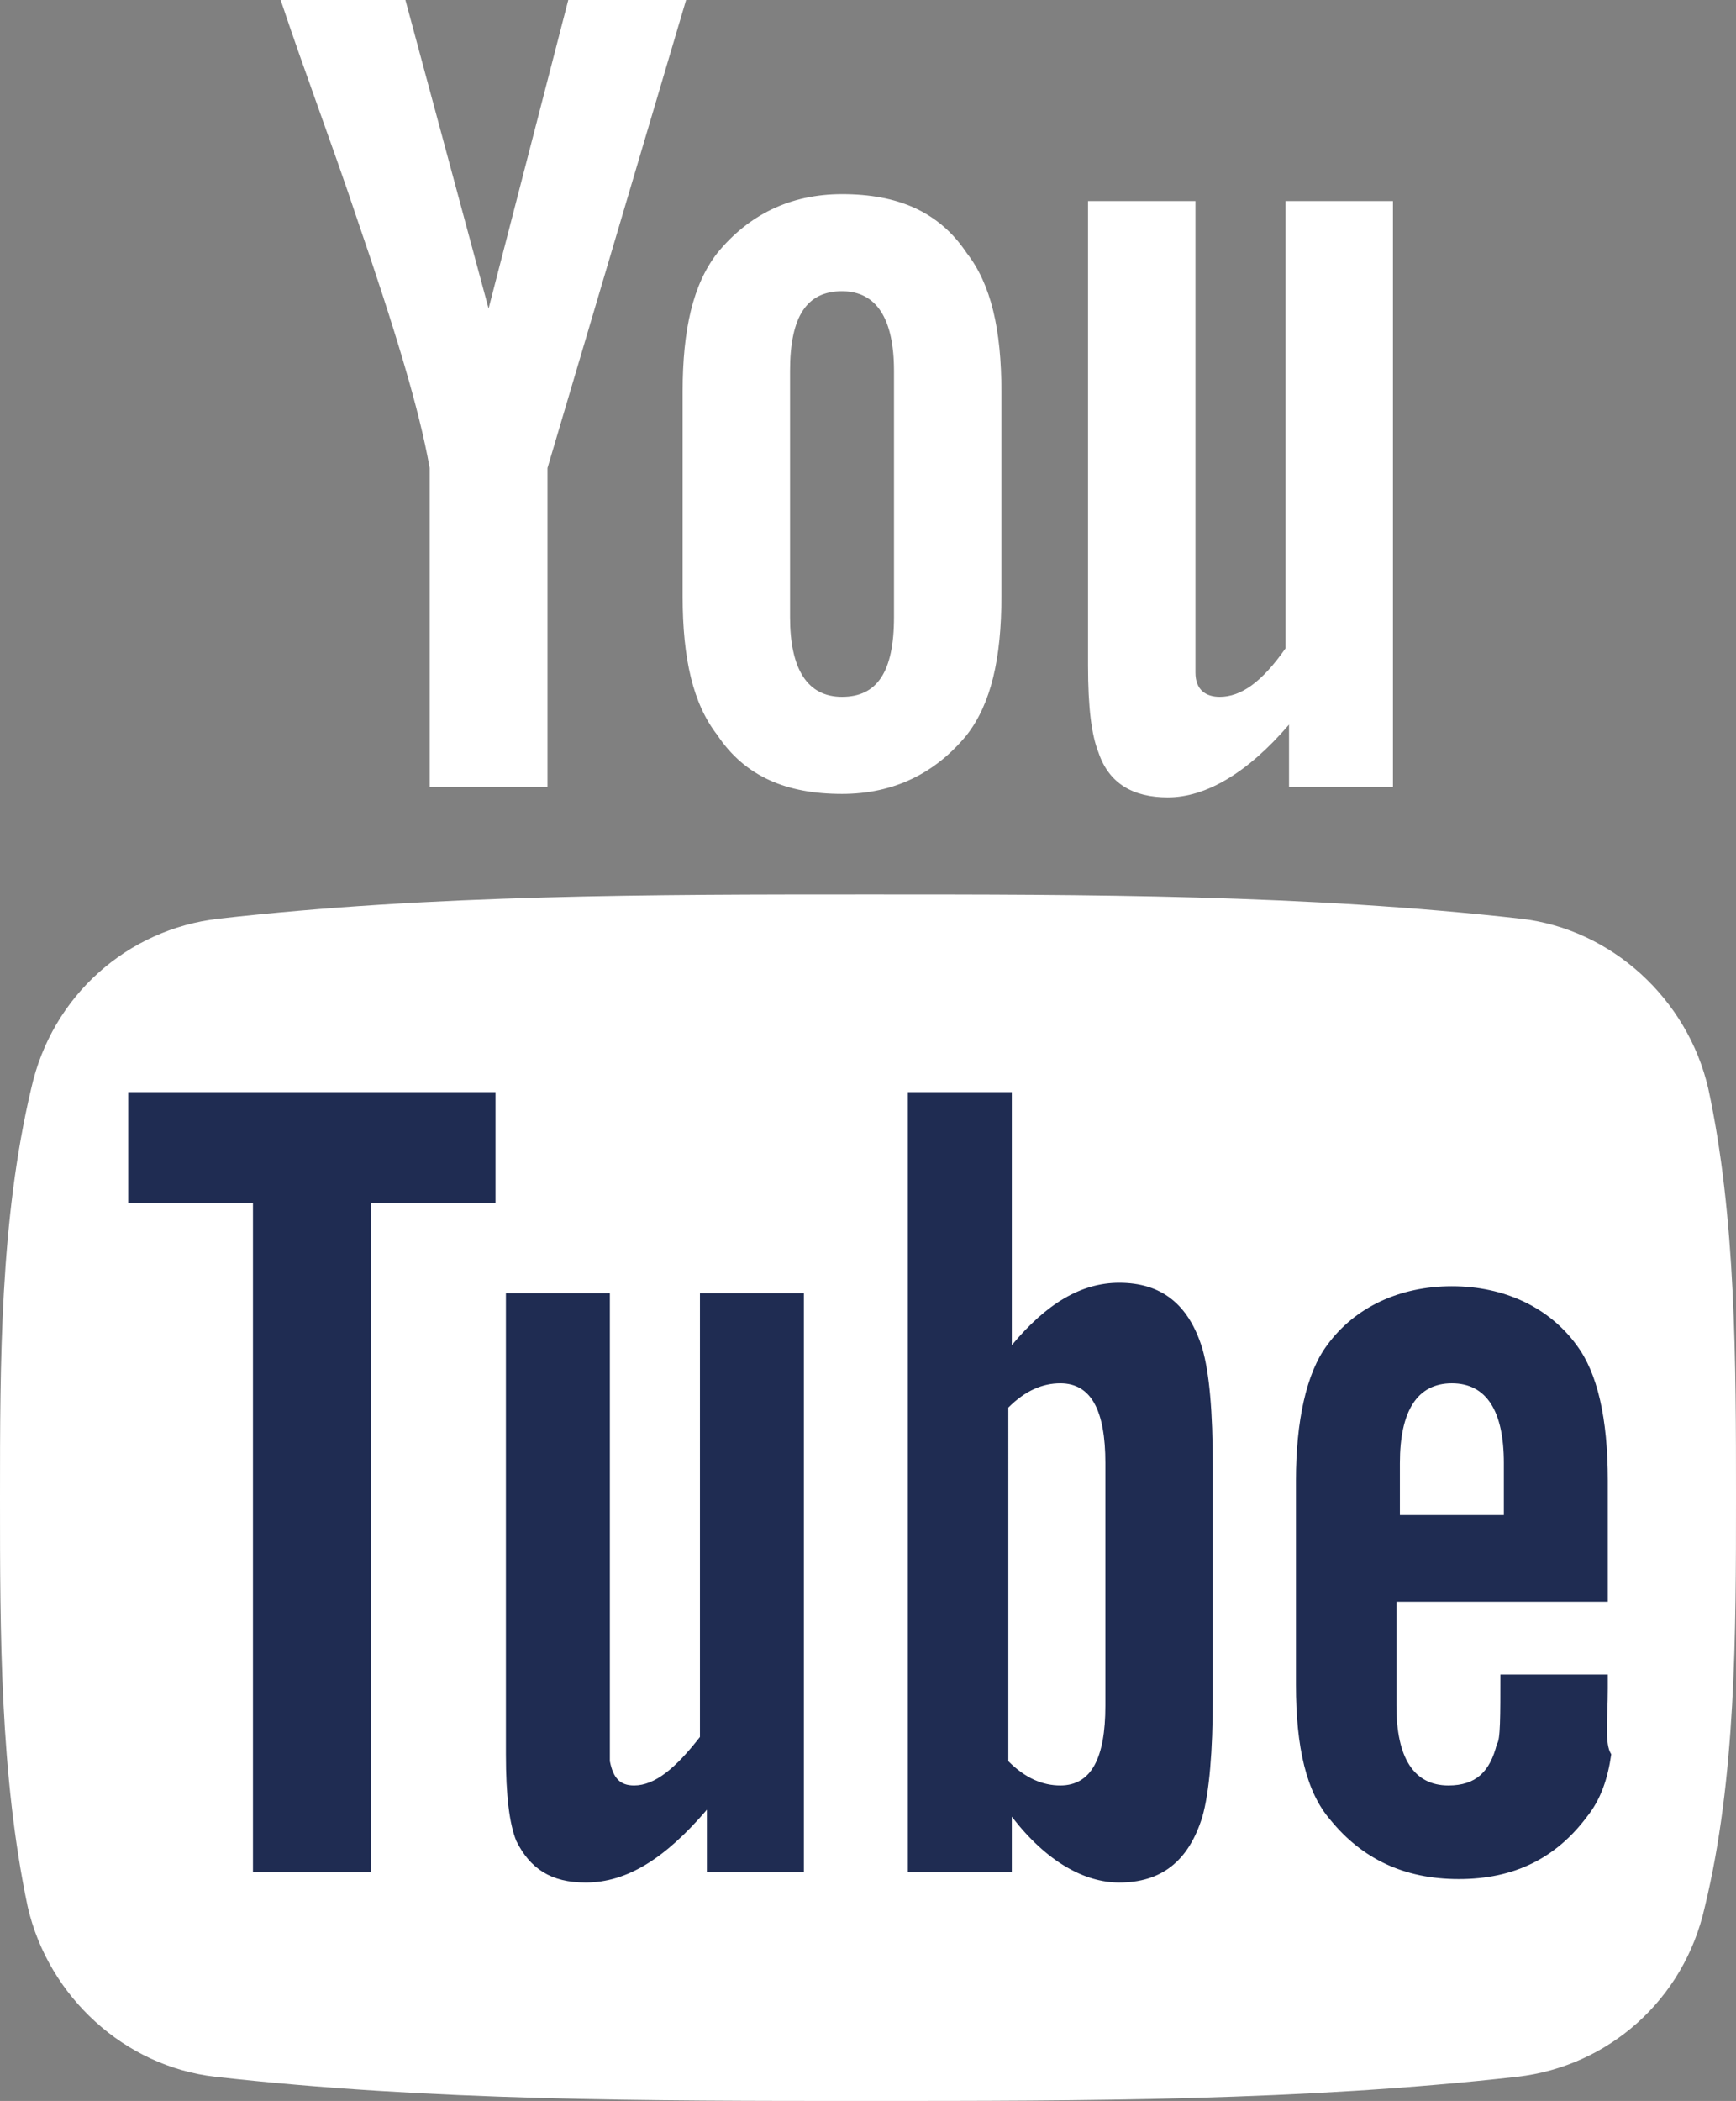 <?xml version="1.0" encoding="utf-8"?>
<!-- Generator: Adobe Illustrator 26.0.3, SVG Export Plug-In . SVG Version: 6.00 Build 0)  -->
<svg version="1.1" id="Layer_1" xmlns="http://www.w3.org/2000/svg" xmlns:xlink="http://www.w3.org/1999/xlink" x="0px" y="0px"
	 viewBox="0 0 50.1 60.6" style="enable-background:new 0 0 50.1 60.6;" xml:space="preserve">
<rect x="0" y="0" width="50.1" height="60.6" fill="#808080" stroke="none"/>
<style type="text/css">
	.st0{fill:#FFFFFF;}
	.st1{fill:#1F2C52;}
</style>
<path class="st0" d="M19.8,0h-3.4l-2.3,8.9L11.7,0H8.1c0.7,2.1,1.5,4.2,2.2,6.3c1.1,3.2,1.8,5.5,2.1,7.2v9.2h3.4v-9.2L19.8,0z
	 M28.9,17.2v-5.9c0-1.8-0.3-3.1-1-4c-0.8-1.2-2-1.7-3.6-1.7c-1.5,0-2.7,0.6-3.6,1.7c-0.7,0.9-1,2.2-1,4v5.9c0,1.8,0.3,3.1,1,4
	c0.8,1.2,2,1.7,3.6,1.7c1.5,0,2.7-0.6,3.6-1.7C28.6,20.3,28.9,19,28.9,17.2z M25.8,17.8c0,1.6-0.5,2.3-1.5,2.3c-1,0-1.5-0.8-1.5-2.3
	v-7.1c0-1.6,0.5-2.3,1.5-2.3c1,0,1.5,0.8,1.5,2.3V17.8z M40.2,22.7V5.8h-3.1v12.9c-0.7,1-1.3,1.4-1.9,1.4c-0.4,0-0.7-0.2-0.7-0.7
	c0-0.1,0-0.5,0-1.2V5.8h-3.1v13.4c0,1.2,0.1,2,0.3,2.5c0.3,0.9,1,1.3,2,1.3c1.1,0,2.3-0.7,3.5-2.1v1.8H40.2z"/>
<path class="st0" d="M50.1,43.2c0,3.9,0,8.1-0.9,11.8c-0.6,2.7-2.8,4.6-5.4,4.9c-6.2,0.7-12.5,0.7-18.8,0.7c-6.3,0-12.6,0-18.8-0.7
	c-2.6-0.3-4.8-2.3-5.4-4.9C0,51.2,0,47.1,0,43.2c0-3.9,0-8,0.9-11.8c0.6-2.7,2.8-4.6,5.4-4.9c6.2-0.7,12.5-0.7,18.8-0.7
	c6.3,0,12.6,0,18.8,0.7c2.6,0.3,4.8,2.3,5.4,4.9C50.1,35.1,50.1,39.3,50.1,43.2z"/>
<path class="st1" d="M14.3,34.7v-3.2H3.7v3.2h3.6V54h3.4V34.7H14.3z M20.4,54v-1.8c-1.2,1.4-2.3,2.1-3.5,2.1c-1,0-1.6-0.4-2-1.2
	c-0.2-0.5-0.3-1.3-0.3-2.5V37.3h3v12.3c0,0.7,0,1.1,0,1.2c0.1,0.5,0.3,0.7,0.7,0.7c0.6,0,1.2-0.5,1.9-1.4V37.3h3V54H20.4z
	 M31.9,49.2c0,1.5-0.4,2.3-1.3,2.3c-0.5,0-1-0.2-1.5-0.7V40.6c0.5-0.5,1-0.7,1.5-0.7c0.9,0,1.3,0.8,1.3,2.3V49.2z M35,49v-6.7
	c0-1.6-0.1-2.7-0.3-3.4c-0.4-1.3-1.2-1.9-2.4-1.9c-1.1,0-2.1,0.6-3.1,1.8v-7.3h-3V54h3v-1.6c1,1.3,2.1,1.9,3.1,1.9
	c1.2,0,2-0.6,2.4-1.9C34.9,51.7,35,50.5,35,49z M43.4,43.7h-3v-1.5c0-1.5,0.5-2.3,1.5-2.3c1,0,1.5,0.8,1.5,2.3V43.7z M46.4,48.7
	v-0.4h-3.1c0,1.2,0,1.9-0.1,2c-0.2,0.8-0.6,1.2-1.4,1.2c-1,0-1.5-0.8-1.5-2.3v-3h6.1v-3.5c0-1.8-0.3-3.1-0.9-3.9
	c-0.8-1.1-2.1-1.7-3.6-1.7c-1.5,0-2.8,0.6-3.6,1.7c-0.6,0.8-0.9,2.2-0.9,3.9v5.9c0,1.8,0.3,3.1,1,3.9c0.9,1.1,2.1,1.7,3.7,1.7
	c1.6,0,2.8-0.6,3.7-1.8c0.4-0.5,0.6-1.1,0.7-1.8C46.3,50.3,46.4,49.6,46.4,48.7z"/>
</svg>
